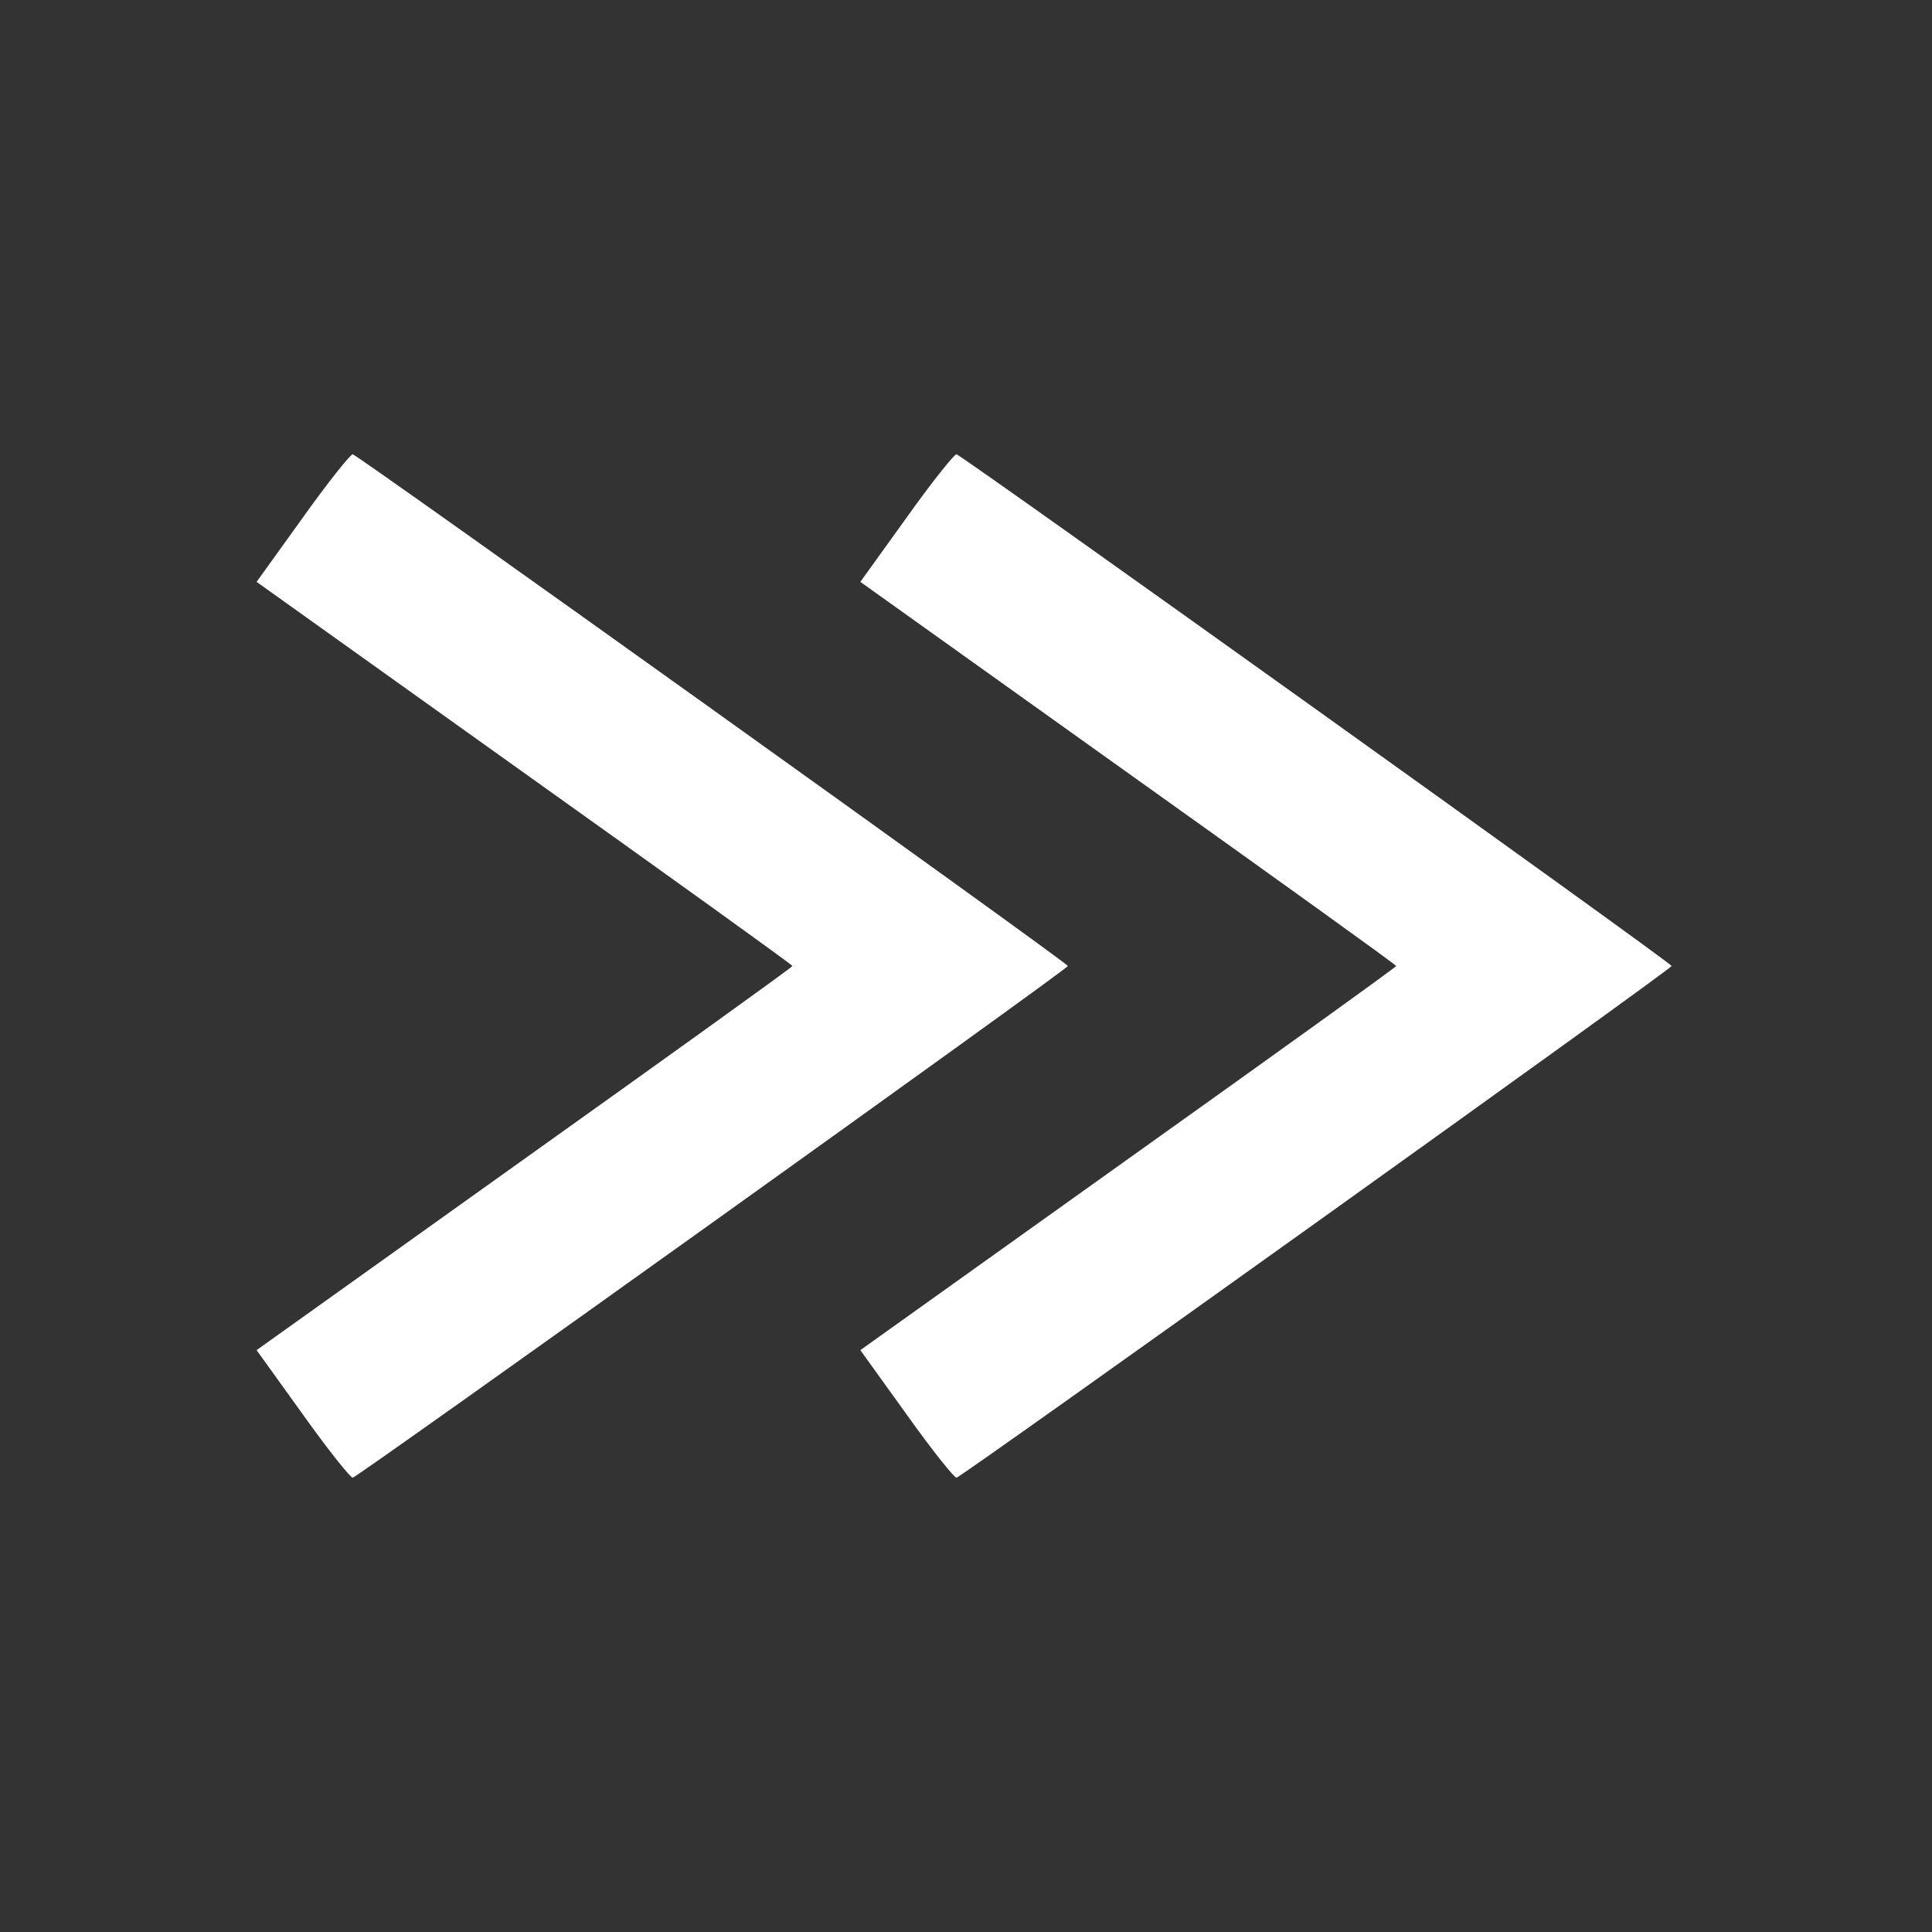 <?xml version="1.0" standalone="no"?>
<!DOCTYPE svg PUBLIC "-//W3C//DTD SVG 20010904//EN"
 "http://www.w3.org/TR/2001/REC-SVG-20010904/DTD/svg10.dtd">
<svg version="1.0" xmlns="http://www.w3.org/2000/svg"
 width="512pt" height="512pt" viewBox="0 0 512 512"
 preserveAspectRatio="xMidYMid meet">

<rect x="0" y="0" width="512" height="512" fill="#333333" stroke="none"/>

<g transform="translate(0,512) scale(0.1,-0.1)"
fill="#ffffff99" stroke="none">
<path d="M803 3749 l-123 -171 710 -507 c390 -278 710 -508 710 -511 0 -3
-320 -233 -710 -511 l-710 -507 123 -171 c67 -94 127 -169 132 -167 22 8 1895
1348 1895 1356 0 8 -1873 1348 -1895 1356 -5 2 -65 -73 -132 -167z"/>
<path d="M2403 3749 l-123 -171 710 -507 c390 -278 710 -508 710 -511 0 -3
-320 -233 -710 -511 l-710 -507 123 -171 c67 -94 127 -169 132 -167 22 8 1895
1348 1895 1356 0 8 -1873 1348 -1895 1356 -5 2 -65 -73 -132 -167z"/>
</g>
</svg>

